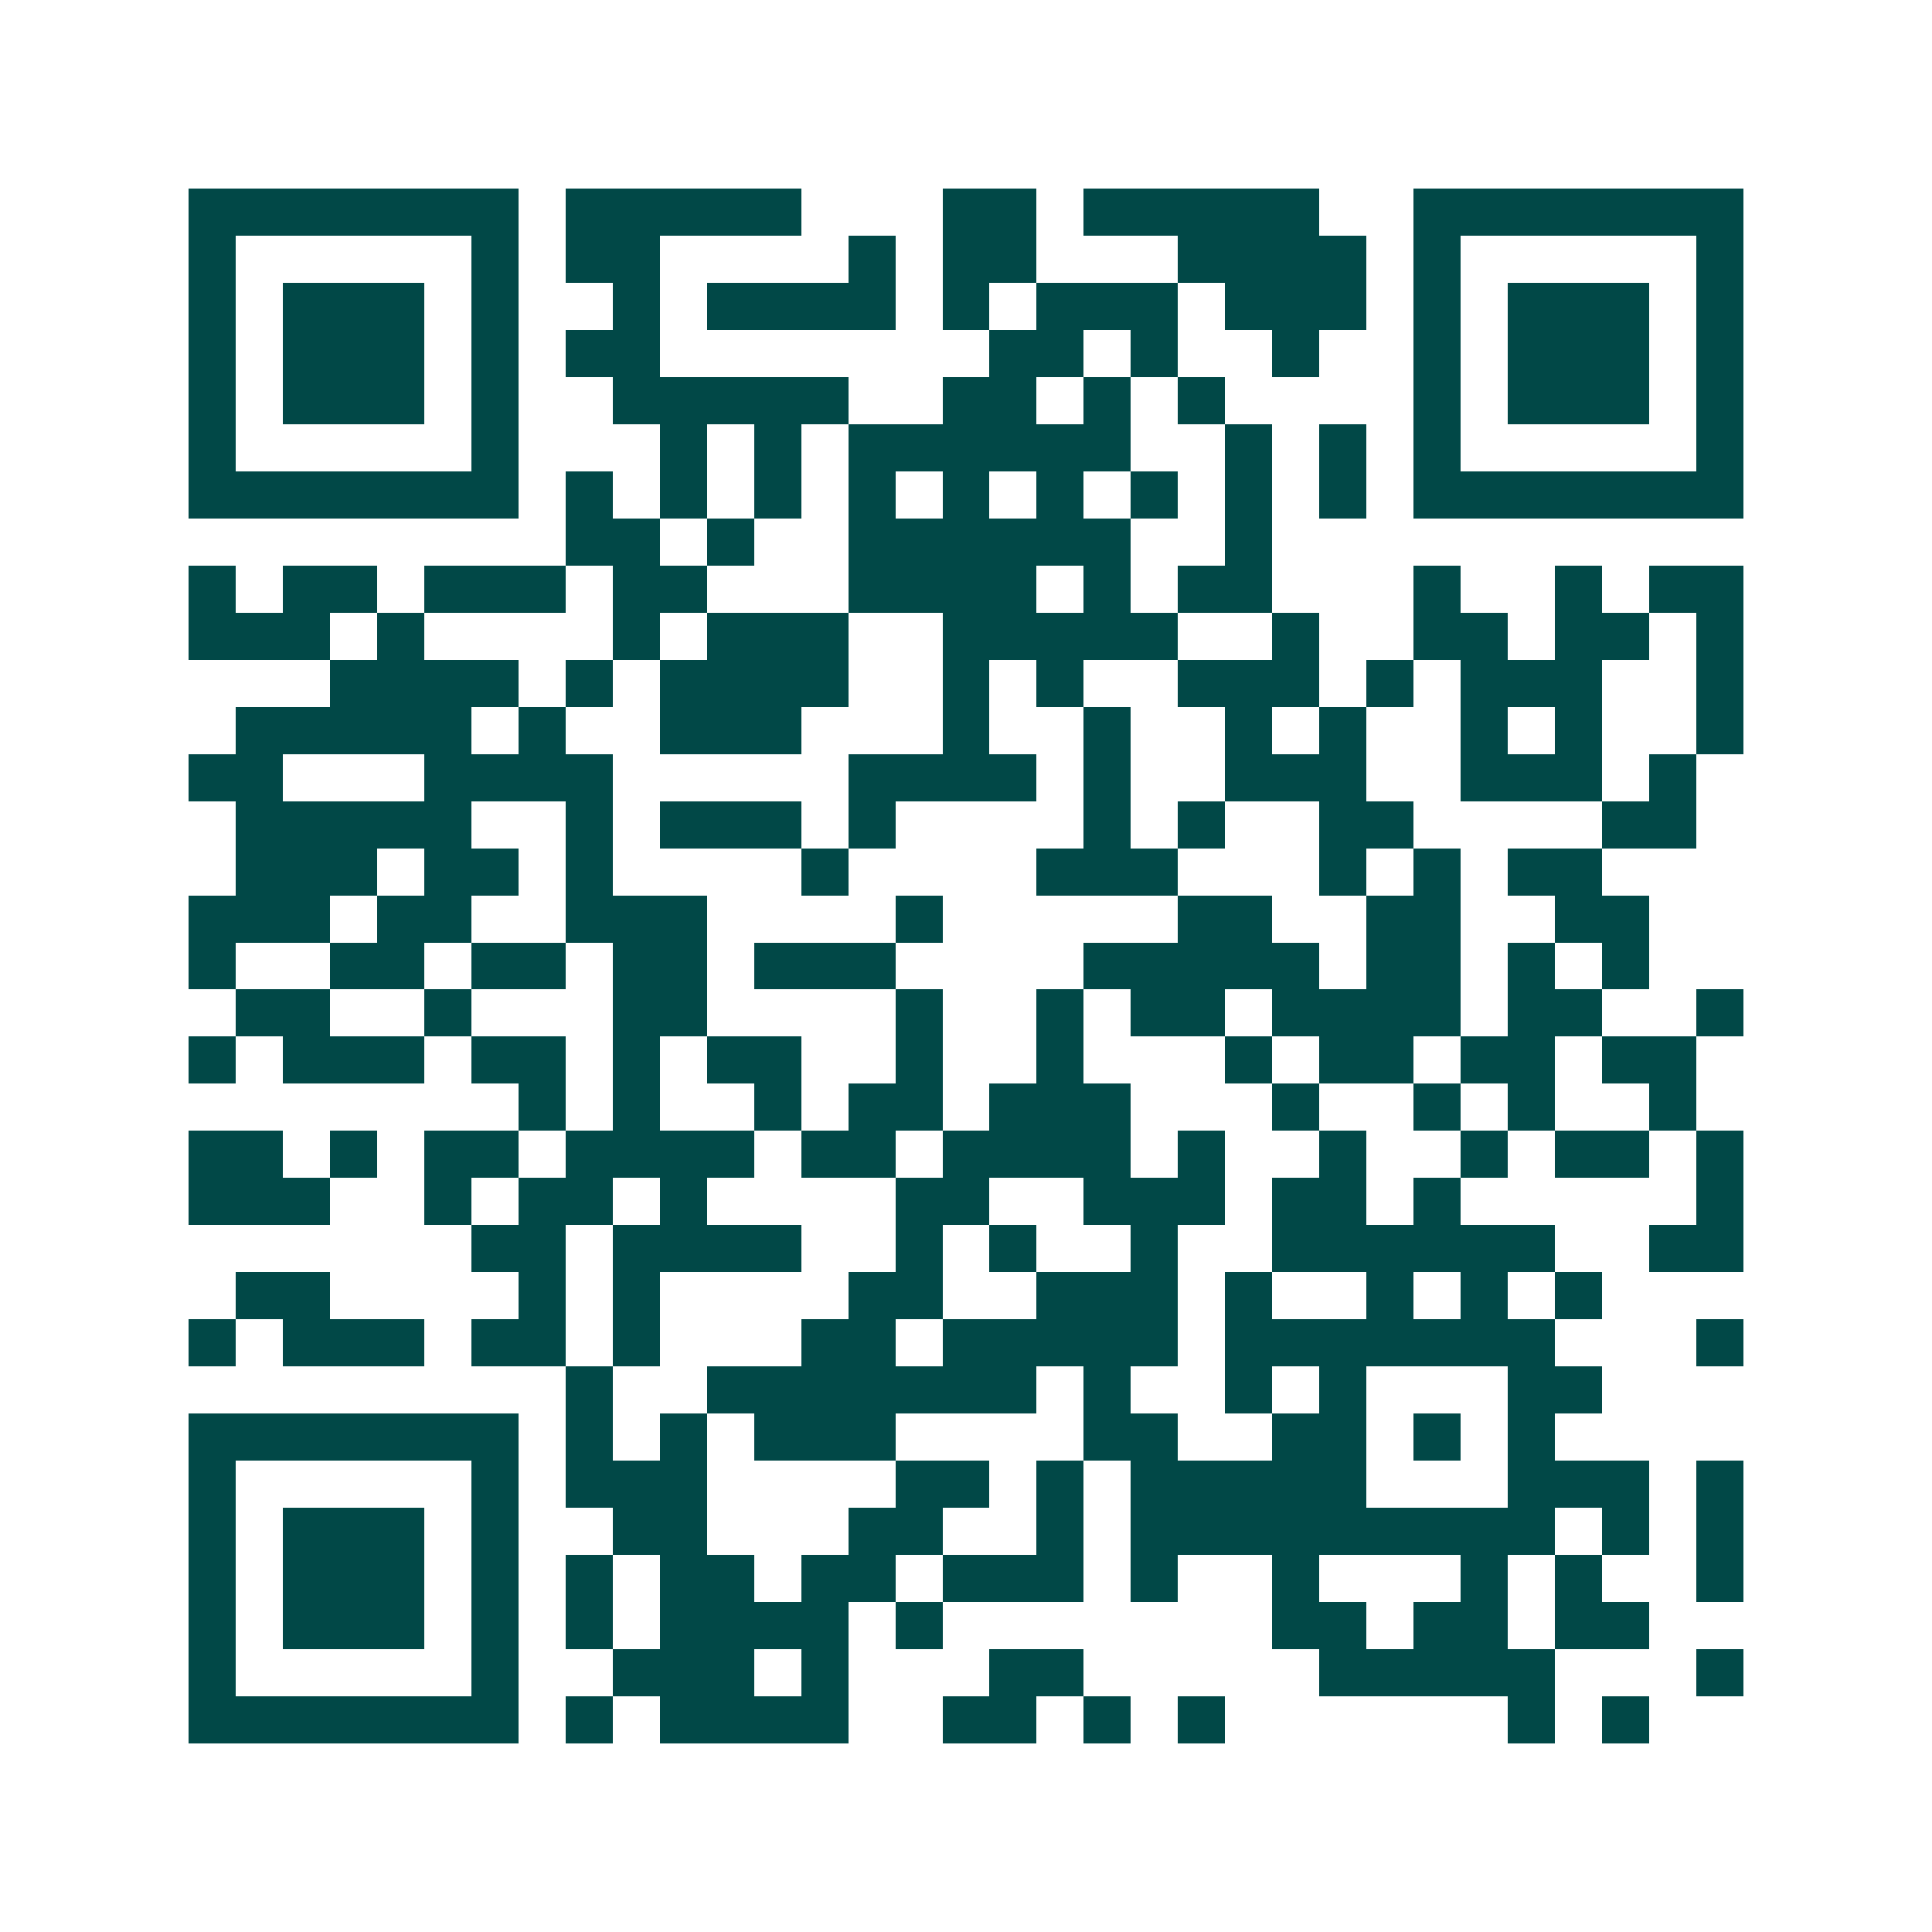 <svg xmlns="http://www.w3.org/2000/svg" width="200" height="200" viewBox="0 0 41 41" shape-rendering="crispEdges"><path fill="#ffffff" d="M0 0h41v41H0z"/><path stroke="#014847" d="M4 4.5h7m1 0h5m3 0h2m1 0h5m2 0h7M4 5.5h1m5 0h1m1 0h2m4 0h1m1 0h2m3 0h4m1 0h1m5 0h1M4 6.5h1m1 0h3m1 0h1m2 0h1m1 0h4m1 0h1m1 0h3m1 0h3m1 0h1m1 0h3m1 0h1M4 7.5h1m1 0h3m1 0h1m1 0h2m7 0h2m1 0h1m2 0h1m2 0h1m1 0h3m1 0h1M4 8.5h1m1 0h3m1 0h1m2 0h5m2 0h2m1 0h1m1 0h1m4 0h1m1 0h3m1 0h1M4 9.5h1m5 0h1m3 0h1m1 0h1m1 0h6m2 0h1m1 0h1m1 0h1m5 0h1M4 10.5h7m1 0h1m1 0h1m1 0h1m1 0h1m1 0h1m1 0h1m1 0h1m1 0h1m1 0h1m1 0h7M12 11.5h2m1 0h1m2 0h6m2 0h1M4 12.5h1m1 0h2m1 0h3m1 0h2m3 0h4m1 0h1m1 0h2m3 0h1m2 0h1m1 0h2M4 13.5h3m1 0h1m4 0h1m1 0h3m2 0h5m2 0h1m2 0h2m1 0h2m1 0h1M7 14.5h4m1 0h1m1 0h4m2 0h1m1 0h1m2 0h3m1 0h1m1 0h3m2 0h1M5 15.5h5m1 0h1m2 0h3m3 0h1m2 0h1m2 0h1m1 0h1m2 0h1m1 0h1m2 0h1M4 16.5h2m3 0h4m5 0h4m1 0h1m2 0h3m2 0h3m1 0h1M5 17.5h5m2 0h1m1 0h3m1 0h1m4 0h1m1 0h1m2 0h2m4 0h2M5 18.5h3m1 0h2m1 0h1m4 0h1m4 0h3m3 0h1m1 0h1m1 0h2M4 19.5h3m1 0h2m2 0h3m4 0h1m5 0h2m2 0h2m2 0h2M4 20.5h1m2 0h2m1 0h2m1 0h2m1 0h3m4 0h5m1 0h2m1 0h1m1 0h1M5 21.5h2m2 0h1m3 0h2m4 0h1m2 0h1m1 0h2m1 0h4m1 0h2m2 0h1M4 22.5h1m1 0h3m1 0h2m1 0h1m1 0h2m2 0h1m2 0h1m3 0h1m1 0h2m1 0h2m1 0h2M11 23.5h1m1 0h1m2 0h1m1 0h2m1 0h3m3 0h1m2 0h1m1 0h1m2 0h1M4 24.5h2m1 0h1m1 0h2m1 0h4m1 0h2m1 0h4m1 0h1m2 0h1m2 0h1m1 0h2m1 0h1M4 25.5h3m2 0h1m1 0h2m1 0h1m4 0h2m2 0h3m1 0h2m1 0h1m5 0h1M10 26.5h2m1 0h4m2 0h1m1 0h1m2 0h1m2 0h6m2 0h2M5 27.5h2m4 0h1m1 0h1m4 0h2m2 0h3m1 0h1m2 0h1m1 0h1m1 0h1M4 28.5h1m1 0h3m1 0h2m1 0h1m3 0h2m1 0h5m1 0h7m3 0h1M12 29.5h1m2 0h7m1 0h1m2 0h1m1 0h1m3 0h2M4 30.5h7m1 0h1m1 0h1m1 0h3m4 0h2m2 0h2m1 0h1m1 0h1M4 31.5h1m5 0h1m1 0h3m4 0h2m1 0h1m1 0h5m3 0h3m1 0h1M4 32.5h1m1 0h3m1 0h1m2 0h2m3 0h2m2 0h1m1 0h9m1 0h1m1 0h1M4 33.5h1m1 0h3m1 0h1m1 0h1m1 0h2m1 0h2m1 0h3m1 0h1m2 0h1m3 0h1m1 0h1m2 0h1M4 34.5h1m1 0h3m1 0h1m1 0h1m1 0h4m1 0h1m7 0h2m1 0h2m1 0h2M4 35.5h1m5 0h1m2 0h3m1 0h1m3 0h2m5 0h5m3 0h1M4 36.5h7m1 0h1m1 0h4m2 0h2m1 0h1m1 0h1m6 0h1m1 0h1"/></svg>
